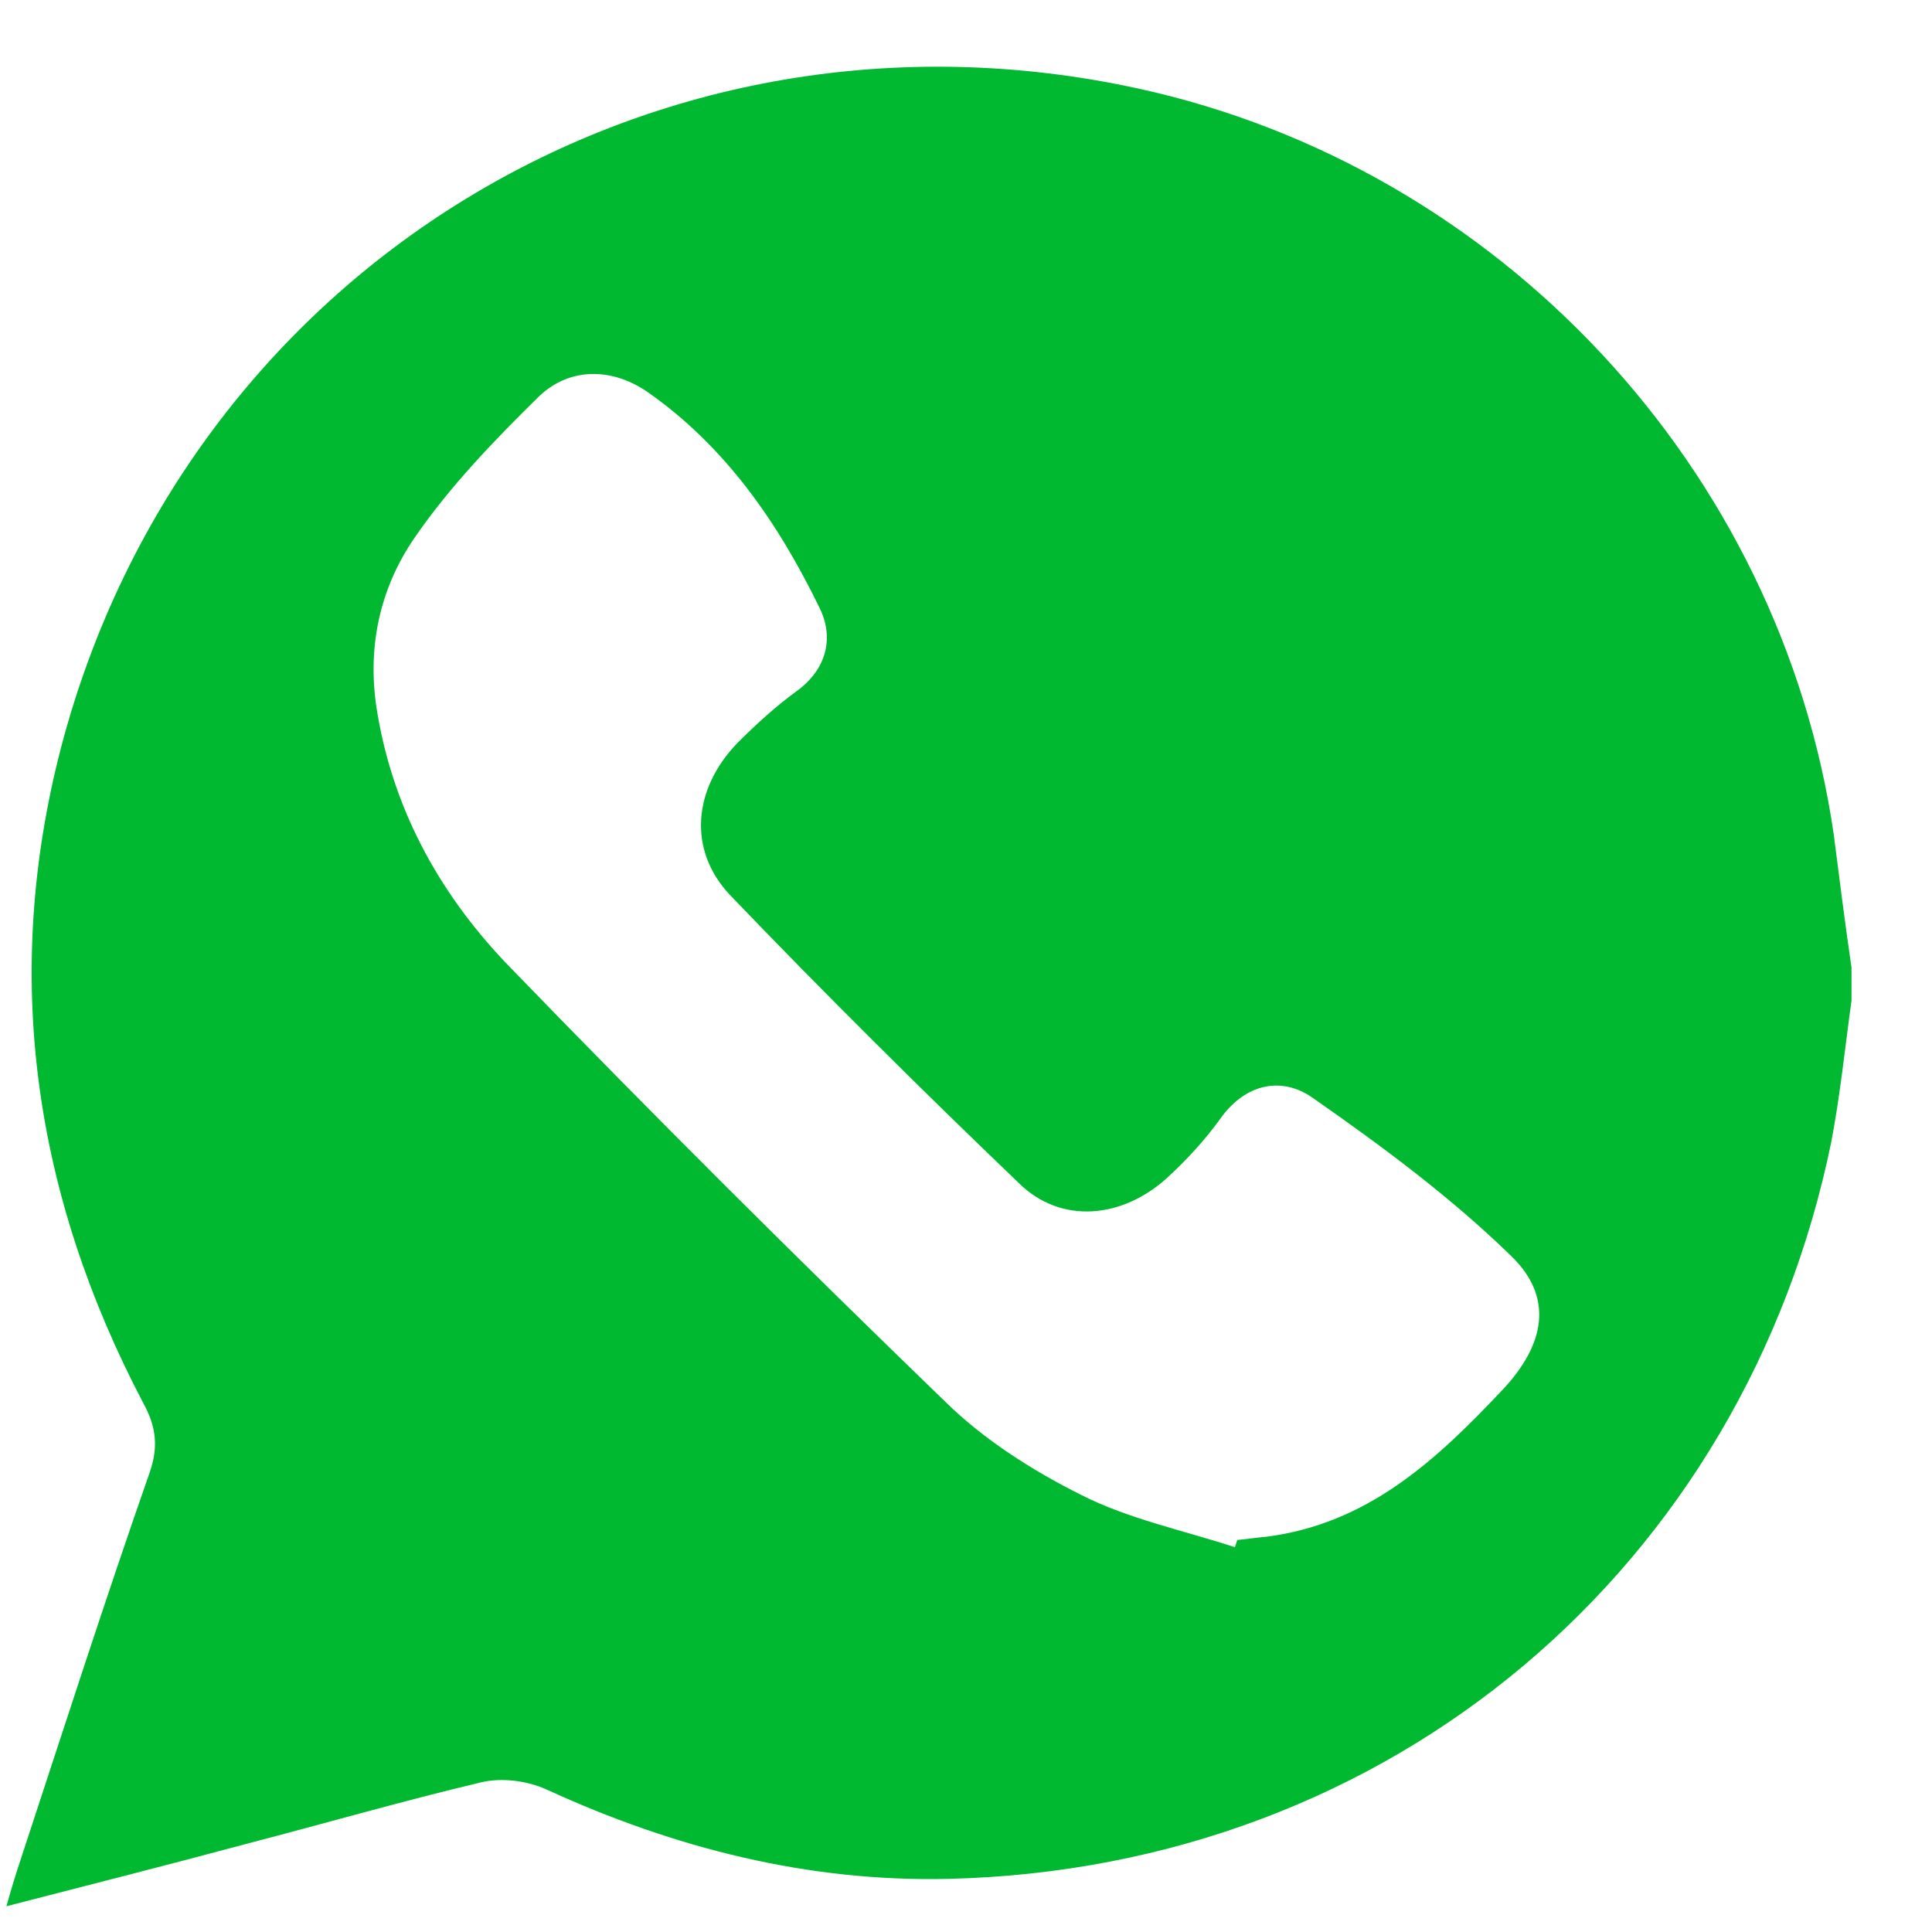 <?xml version="1.0" encoding="utf-8"?>
<!-- Generator: Adobe Illustrator 23.0.1, SVG Export Plug-In . SVG Version: 6.00 Build 0)  -->
<svg version="1.1" id="Livello_1" xmlns="http://www.w3.org/2000/svg" xmlns:xlink="http://www.w3.org/1999/xlink" x="0px" y="0px"
	 viewBox="0 0 24 24" style="enable-background:new 0 0 24 24;" xml:space="preserve">
<style type="text/css">
	.st0{fill:#00B930;}
</style>
<path class="st0" d="M23,12.02c0,0.14,0,0.27,0,0.41c-0.08,0.58-0.14,1.17-0.25,1.75c-1.08,5.28-5.46,9.03-10.97,9.16
	c-1.74,0.04-3.4-0.38-4.99-1.11c-0.24-0.11-0.56-0.15-0.81-0.09c-0.97,0.23-1.94,0.51-2.9,0.76c-0.97,0.26-1.95,0.51-3,0.78
	c0.07-0.25,0.12-0.41,0.17-0.56c0.53-1.61,1.05-3.23,1.61-4.83c0.11-0.32,0.08-0.57-0.08-0.86c-1.36-2.59-1.76-5.31-1.02-8.15
	C2.32,3.34,8.14-0.21,14.14,1.1c4.49,0.98,7.98,4.72,8.64,9.27C22.85,10.92,22.92,11.47,23,12.02z M15.34,19.22
	c0.01-0.03,0.02-0.06,0.03-0.09c0.12-0.01,0.24-0.03,0.36-0.04c1.26-0.16,2.11-0.95,2.93-1.82c0.53-0.56,0.65-1.15,0.11-1.67
	c-0.75-0.73-1.6-1.36-2.46-1.96c-0.38-0.27-0.84-0.19-1.16,0.27c-0.19,0.26-0.41,0.5-0.65,0.72c-0.56,0.51-1.32,0.58-1.84,0.07
	c-1.22-1.17-2.42-2.36-3.59-3.58C8.54,10.56,8.61,9.8,9.16,9.23C9.39,9,9.63,8.78,9.89,8.59c0.39-0.28,0.47-0.68,0.29-1.04
	C9.67,6.5,9.01,5.54,8.03,4.86C7.6,4.57,7.08,4.56,6.7,4.92C6.14,5.47,5.59,6.04,5.15,6.68c-0.44,0.64-0.6,1.39-0.46,2.19
	c0.21,1.24,0.81,2.29,1.66,3.16c1.77,1.83,3.57,3.62,5.4,5.39c0.48,0.47,1.08,0.85,1.68,1.15C14.02,18.87,14.7,19.01,15.34,19.22z"
	/>
</svg>
